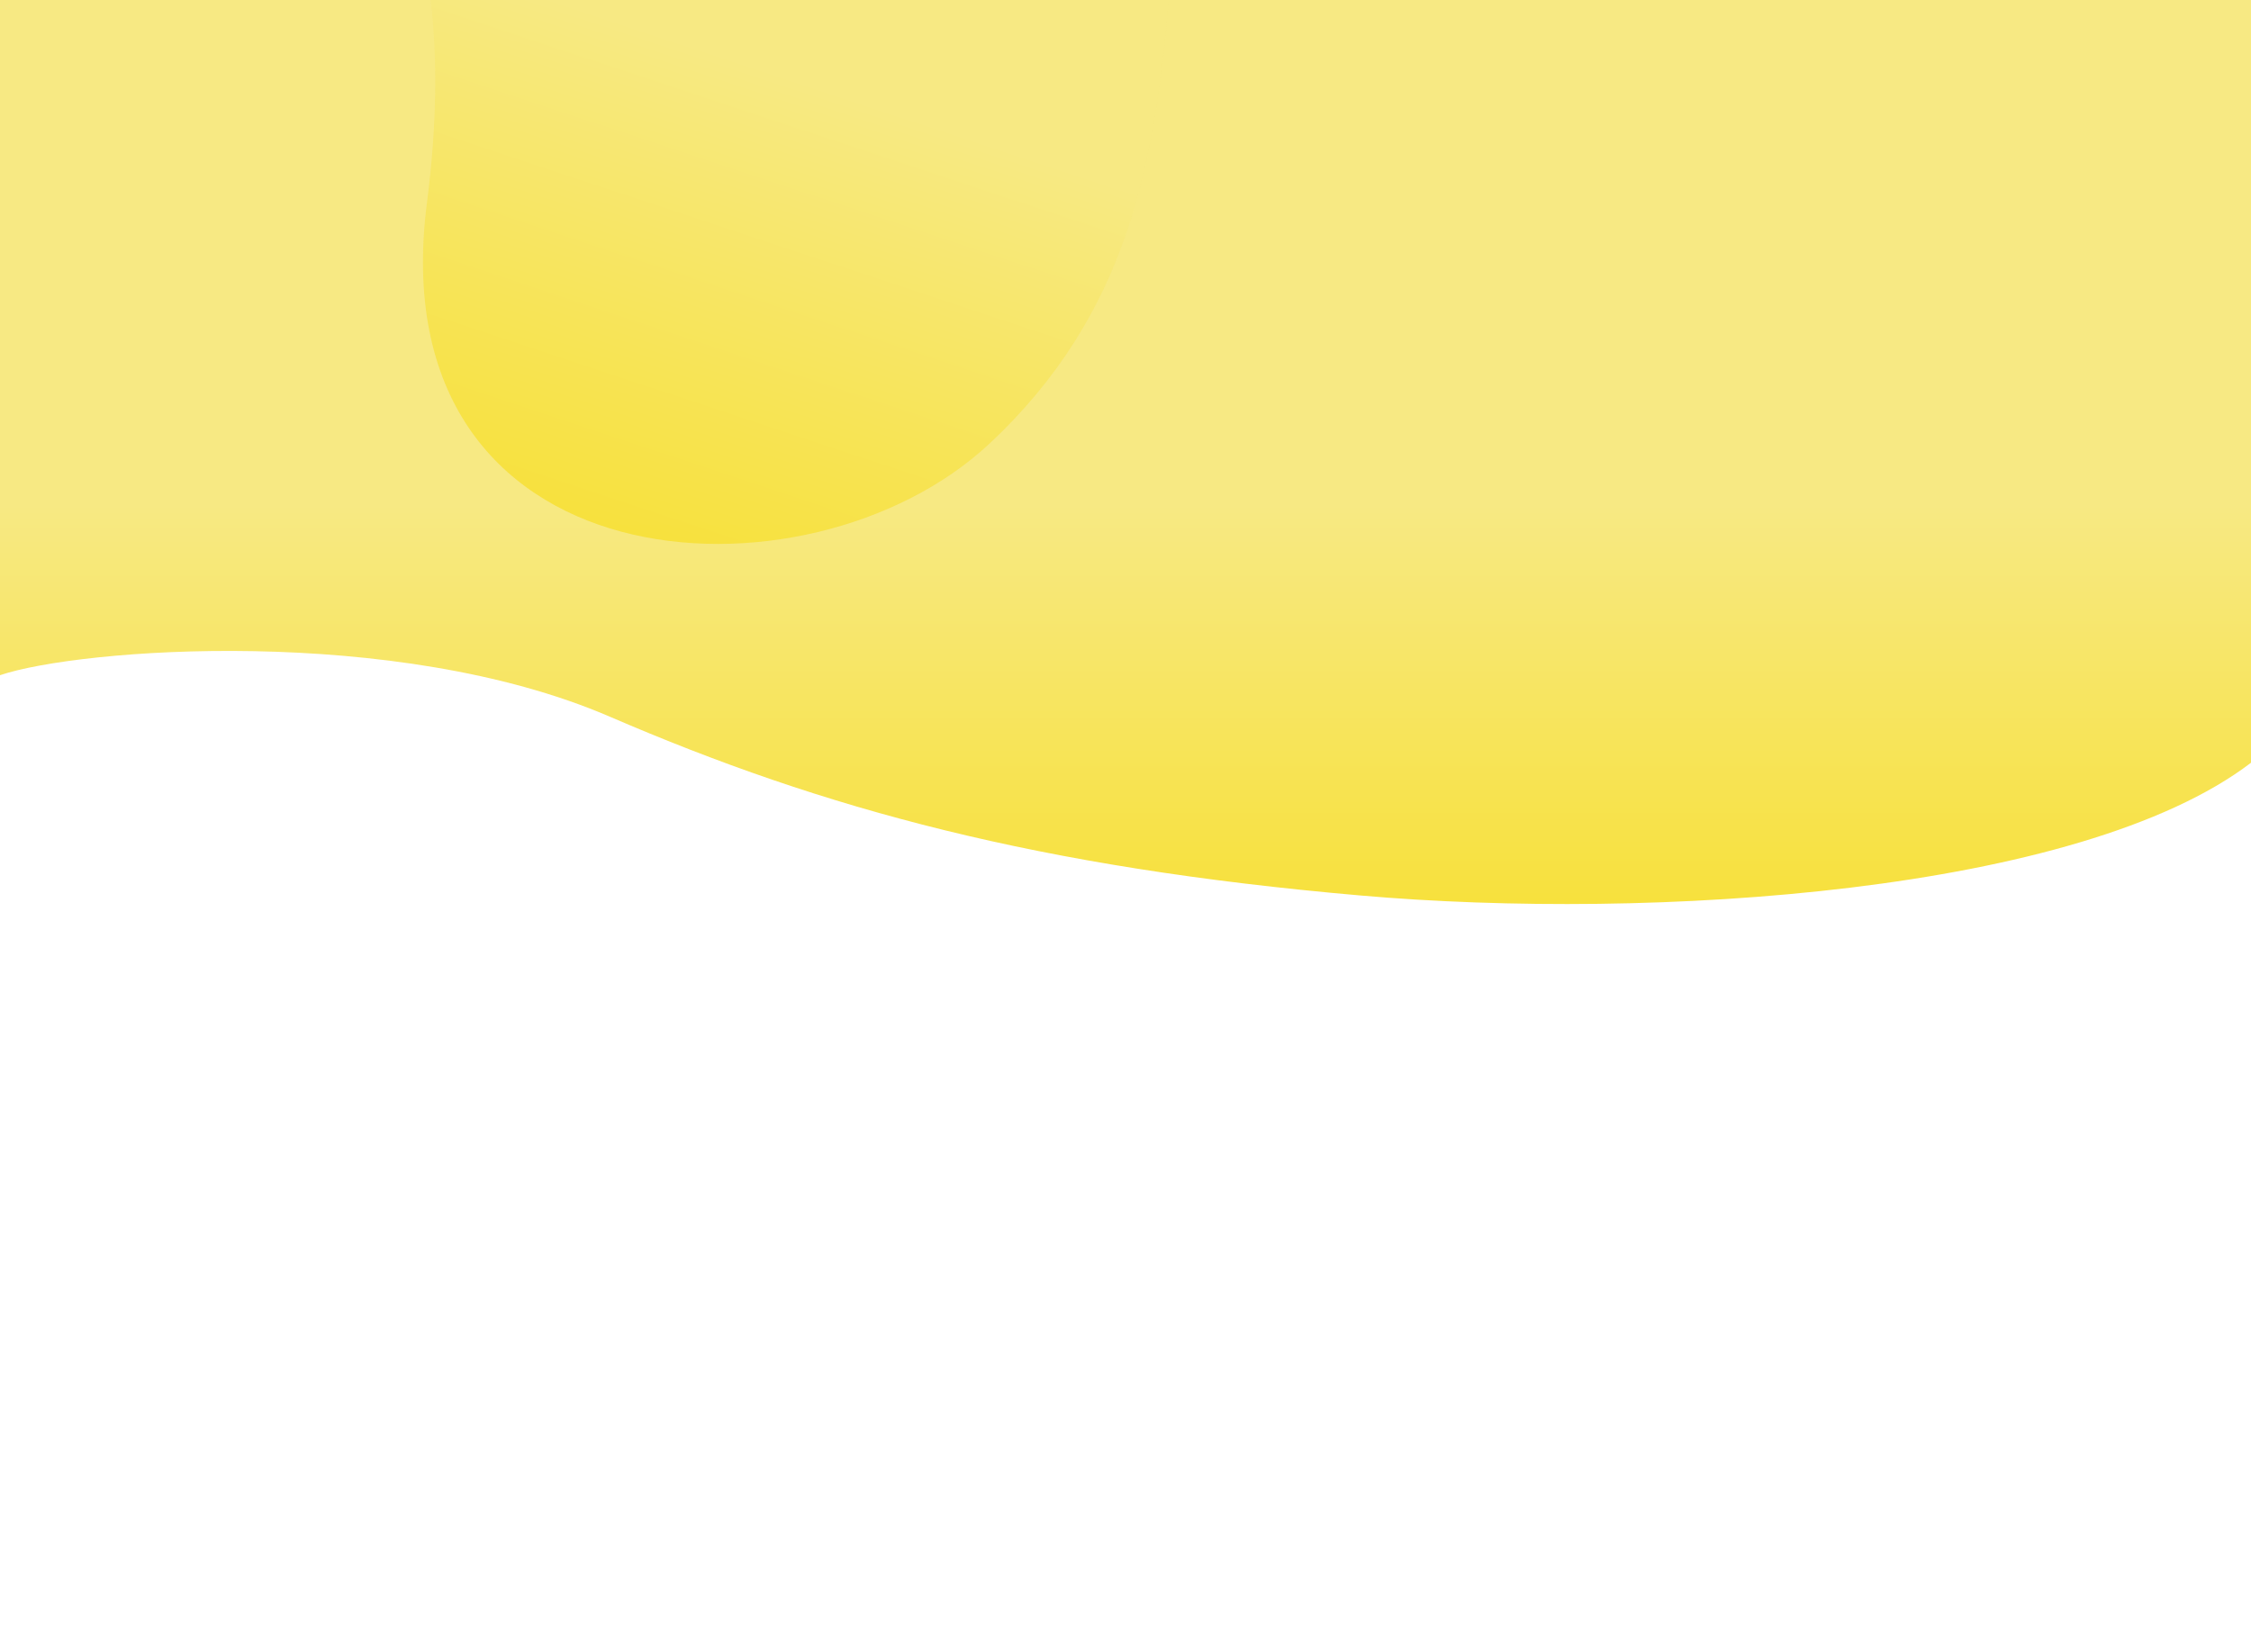 <svg version="1.1" id="Ebene_1" xmlns="http://www.w3.org/2000/svg" x="0" y="0" viewBox="0 0 1800 1321" xml:space="preserve"><path fill="#fff" d="M0 0h1800v1321H0z"/><linearGradient id="SVGID_1_" gradientUnits="userSpaceOnUse" x1="1594.61" y1="1044.16" x2="1594.61" y2="1044.84" gradientTransform="matrix(1800 0 0 -723 -2869405 755825.875)"><stop offset="0" stop-color="#f7dc16"/><stop offset="1" stop-color="#f7e983"/></linearGradient><path d="M1800 610c-136.8 104.4-479 126.5-711.8 106.2-258-22.5-429-69-600.5-143S63.5 518.5 0 540V0h1800v610z" fill-rule="evenodd" clip-rule="evenodd" fill="url(#SVGID_1_)"/><linearGradient id="SVGID_2_" gradientUnits="userSpaceOnUse" x1="1592.3" y1="1044.32" x2="1592.84" y2="1045.51" gradientTransform="matrix(596.442 0 0 -435.001 -949391.063 454866.625)"><stop offset="0" stop-color="#f7dc16"/><stop offset="1" stop-color="#f7e983"/></linearGradient><path d="M344.4 0h590.3c-11.3 129.1-31.9 250.6-143.6 354.9-145.5 136-489.4 115.7-449.7-192.6 8.4-65.1 8.2-117.8 3-162.3z" opacity=".98" fill-rule="evenodd" clip-rule="evenodd" fill="url(#SVGID_2_)"/></svg>